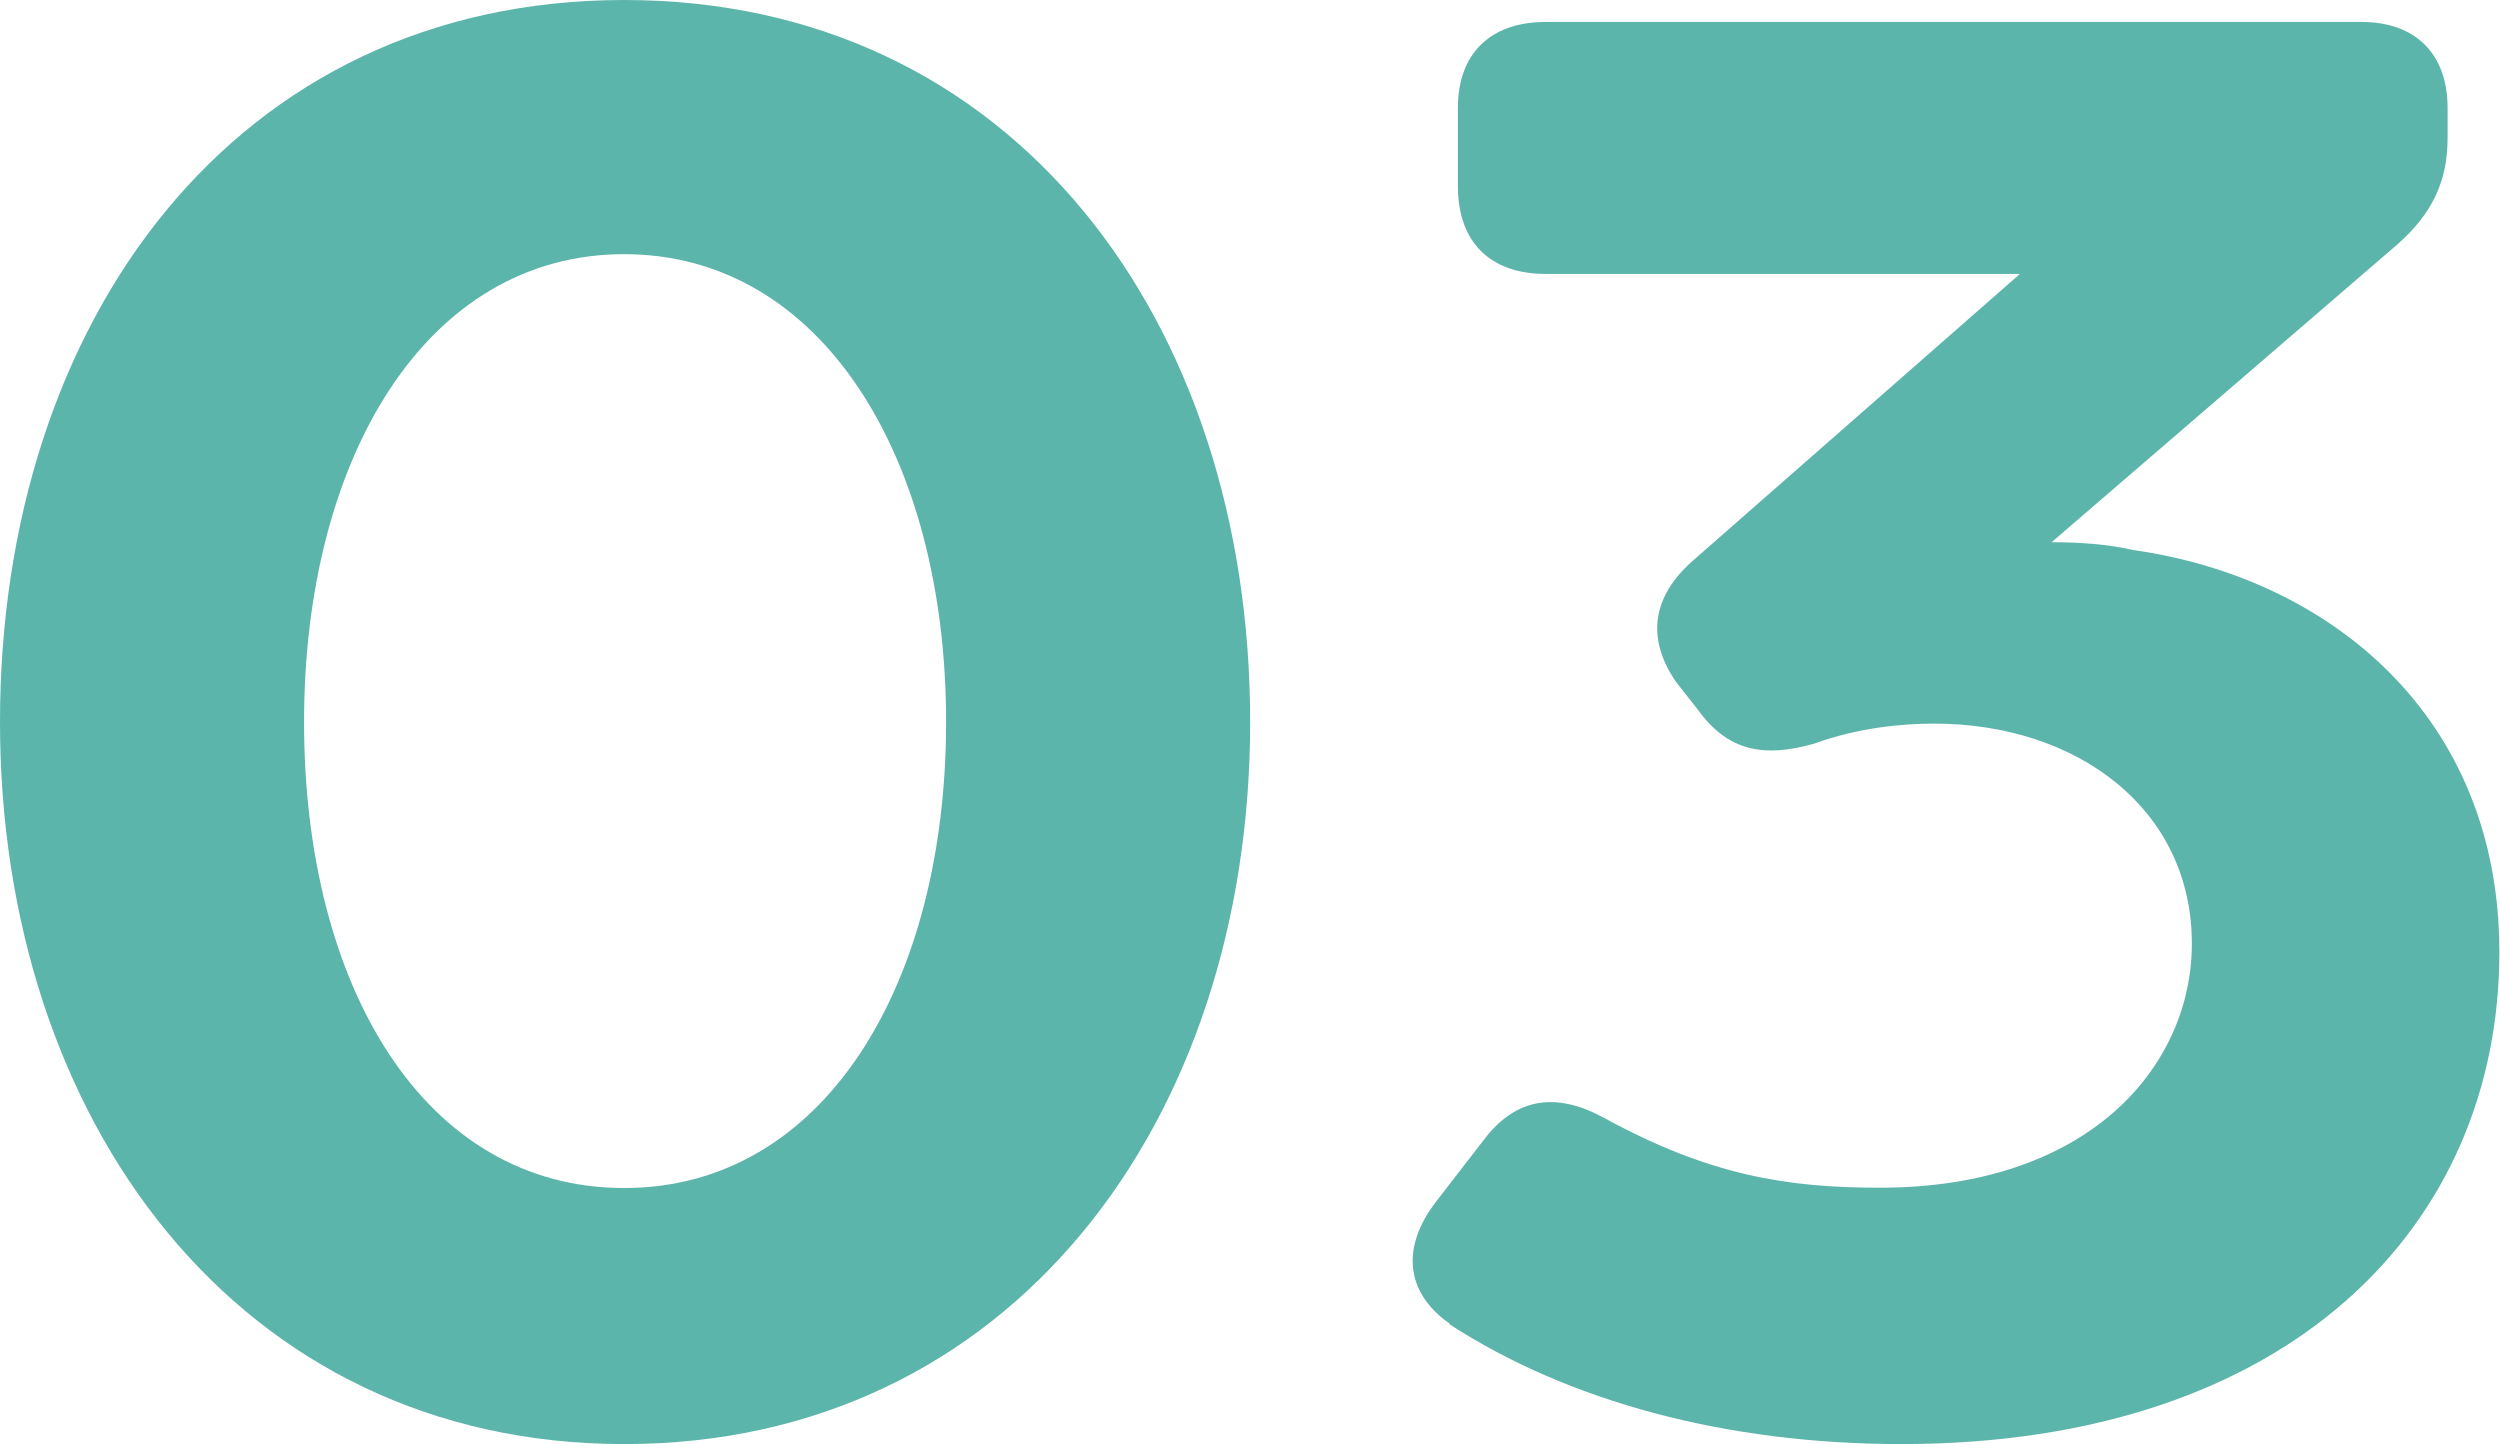 <?xml version="1.0" encoding="UTF-8"?>
<svg id="_レイヤー_2" data-name="レイヤー_2" xmlns="http://www.w3.org/2000/svg" viewBox="0 0 79.67 46.02">
  <defs>
    <style>
      .cls-1 {
        fill: #5cb5aa;
      }
    </style>
  </defs>
  <g id="menu">
    <g>
      <path class="cls-1" d="M0,23.01C0,10.26,7.46,0,19.89,0s19.95,10.26,19.95,23.01-7.65,23.01-19.95,23.01S0,35.69,0,23.01ZM30.15,23.01c0-8.41-3.95-14.91-10.26-14.91s-10.2,6.5-10.2,14.91,3.82,14.85,10.2,14.85,10.26-6.5,10.26-14.85Z"/>
      <path class="cls-1" d="M46.21,42.19c-1.47-1.02-1.53-2.49-.45-3.89l1.53-1.98c1.02-1.34,2.29-1.53,3.82-.7,3.38,1.85,5.86,2.23,8.8,2.23,6.69,0,9.94-3.89,9.94-7.78,0-4.27-3.63-7.01-8.22-7.01-1.02,0-2.42.13-3.82.64-1.59.45-2.74.25-3.7-1.08l-.7-.89c-.96-1.4-.76-2.74.57-3.89l10.39-9.11h-15.11c-1.78,0-2.8-1.02-2.8-2.8v-2.49c0-1.72,1.02-2.74,2.8-2.74h26c1.72,0,2.74,1.02,2.74,2.74v.96c0,1.4-.51,2.42-1.59,3.38l-11.03,9.5c.89,0,1.78.06,2.61.25,6.25.89,11.66,5.29,11.66,12.81,0,8.73-6.69,15.68-19.06,15.68-5.54,0-10.58-1.34-14.4-3.82Z"/>
    </g>
  </g>
</svg>